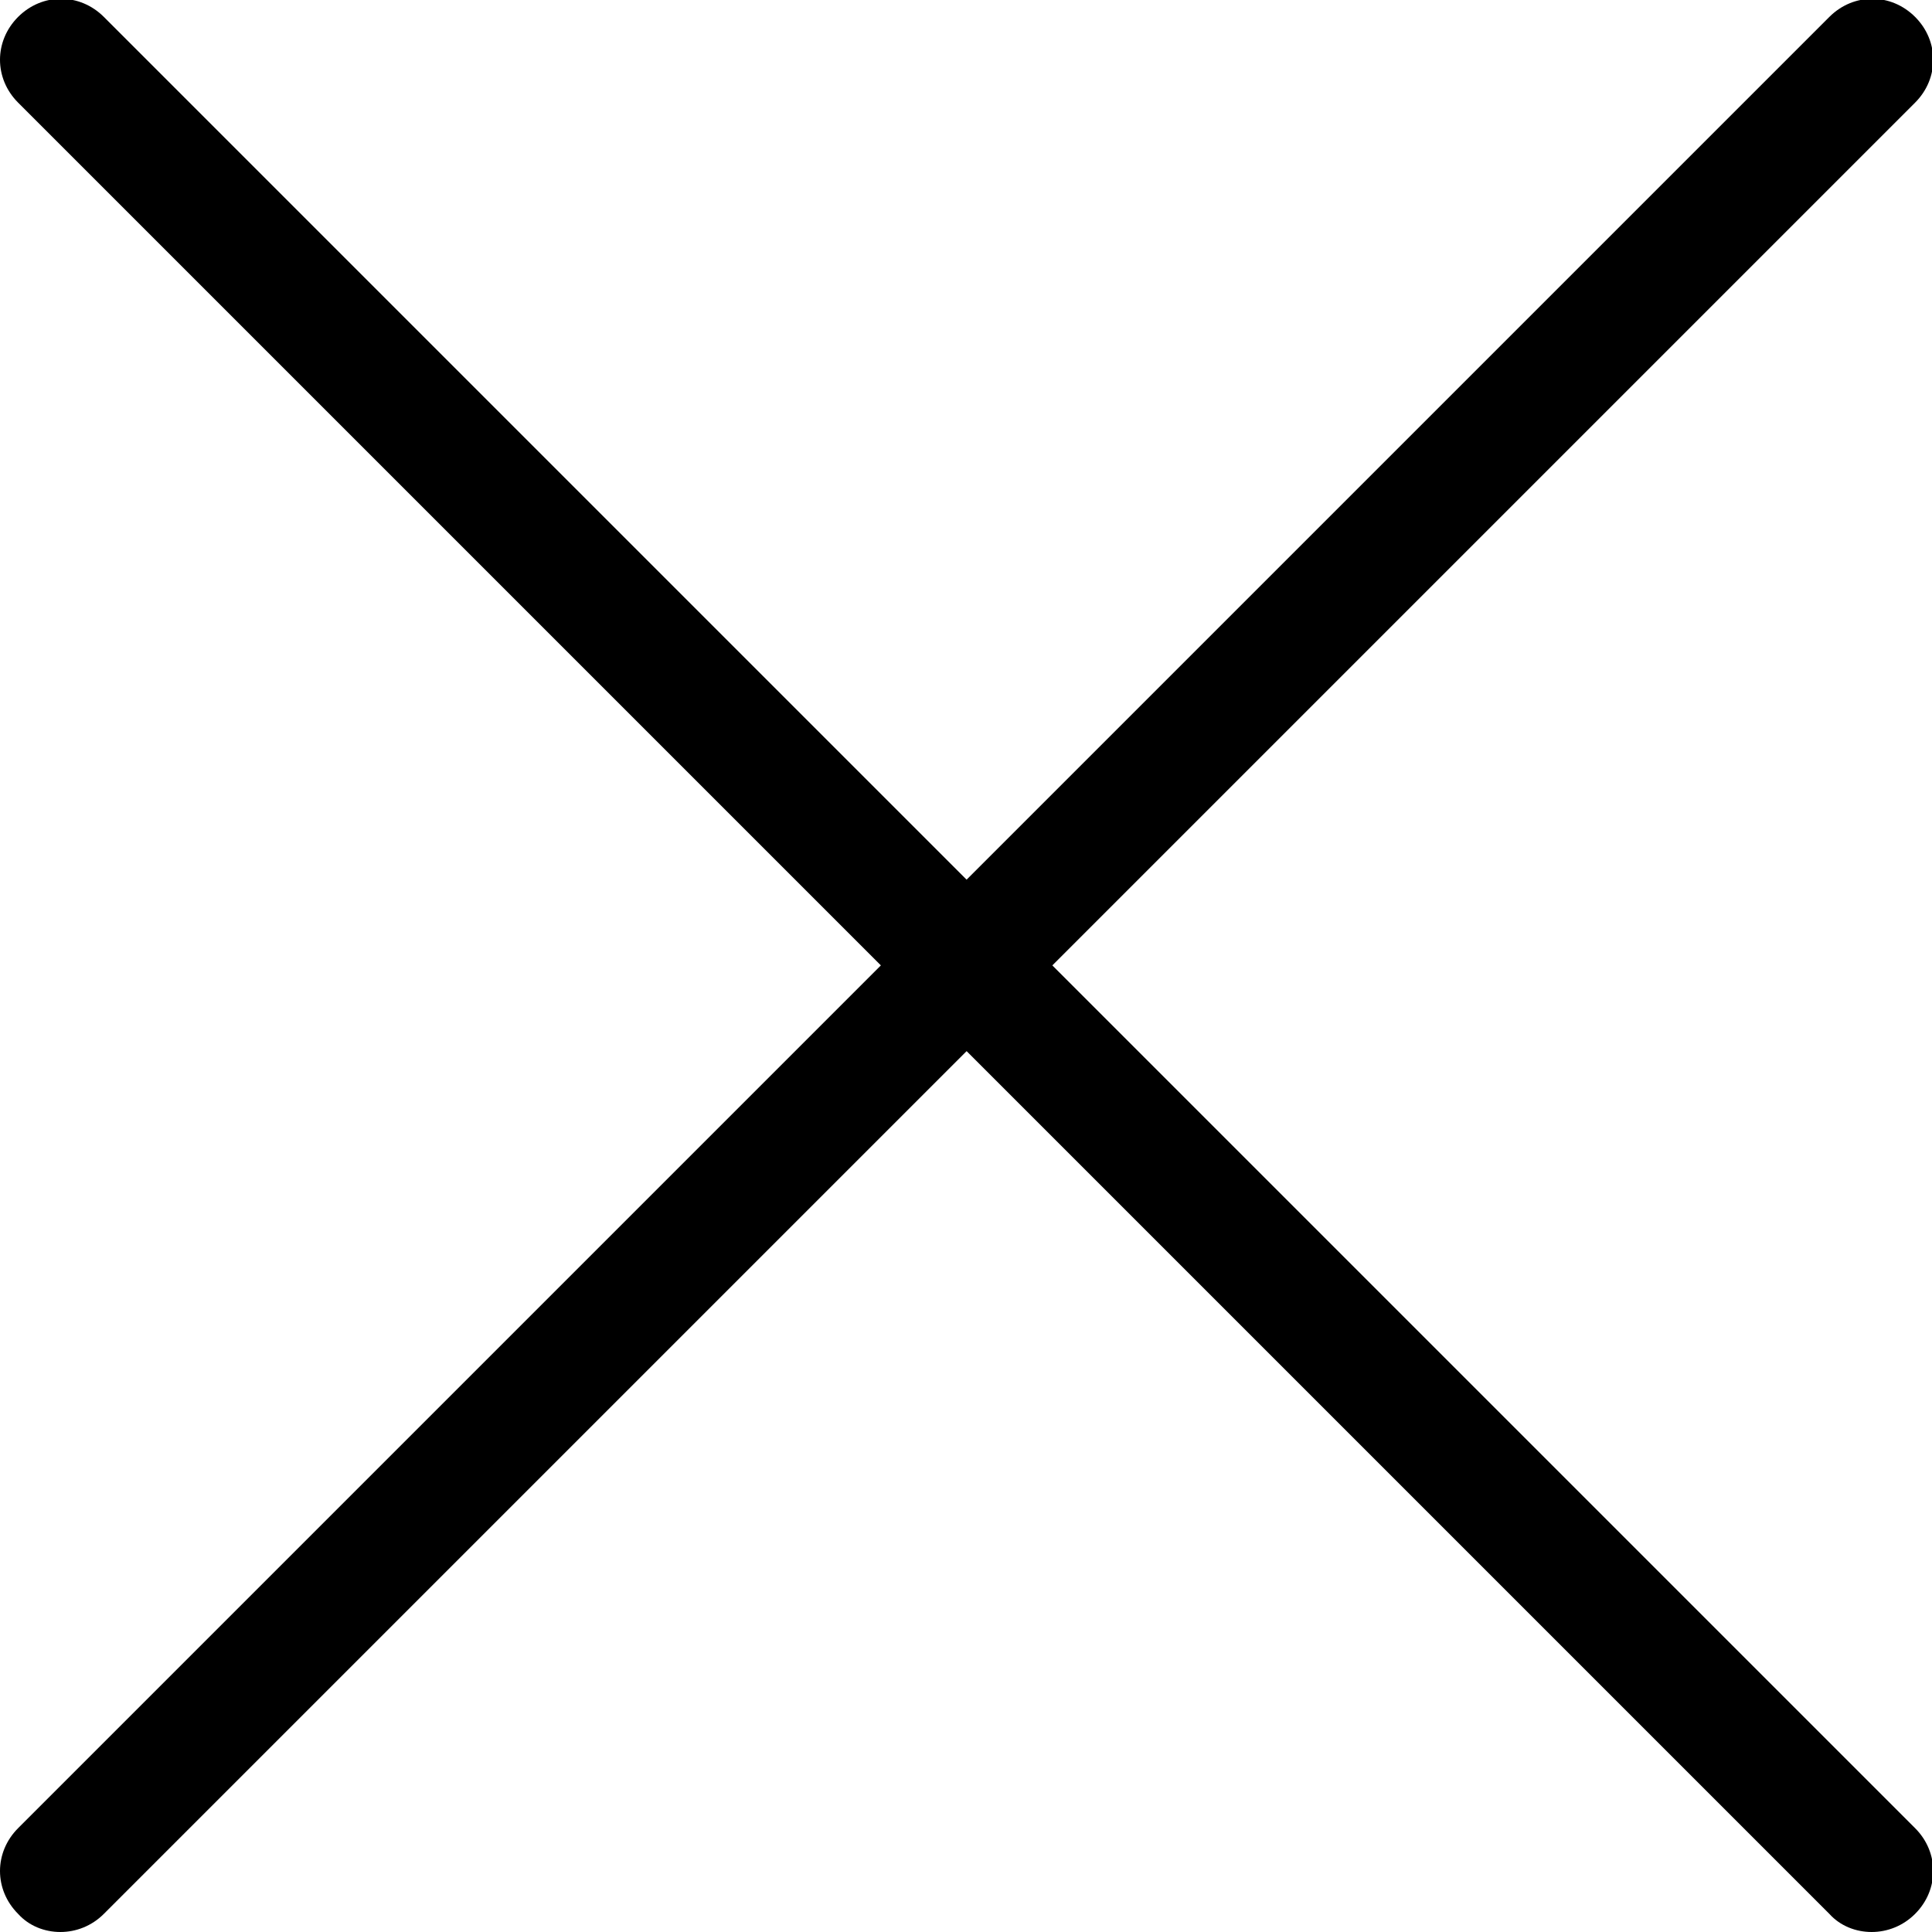 <svg width="16" height="16" viewBox="0 0 16 16" fill="none" xmlns="http://www.w3.org/2000/svg">
<g clip-path="url(#clip0)">
<path d="M0.5 16C0.37 16 0.24 15.95 0.15 15.85C-0.05 15.65 -0.05 15.34 0.15 15.14L15.15 0.14C15.35 -0.06 15.66 -0.06 15.86 0.14C16.06 0.34 16.06 0.65 15.86 0.85L0.86 15.85C0.76 15.95 0.63 16 0.5 16Z" fill="black"/>
<path d="M15.5 16C15.37 16 15.24 15.95 15.15 15.85L0.15 0.85C-0.05 0.65 -0.05 0.34 0.15 0.14C0.35 -0.06 0.66 -0.06 0.86 0.14L15.86 15.14C16.06 15.34 16.06 15.65 15.86 15.85C15.76 15.95 15.63 16 15.5 16Z" fill="black"/>
</g>
<defs>
<clipPath id="clip0">
<rect width="16" height="16" fill="white"/>
</clipPath>
</defs>
</svg>
